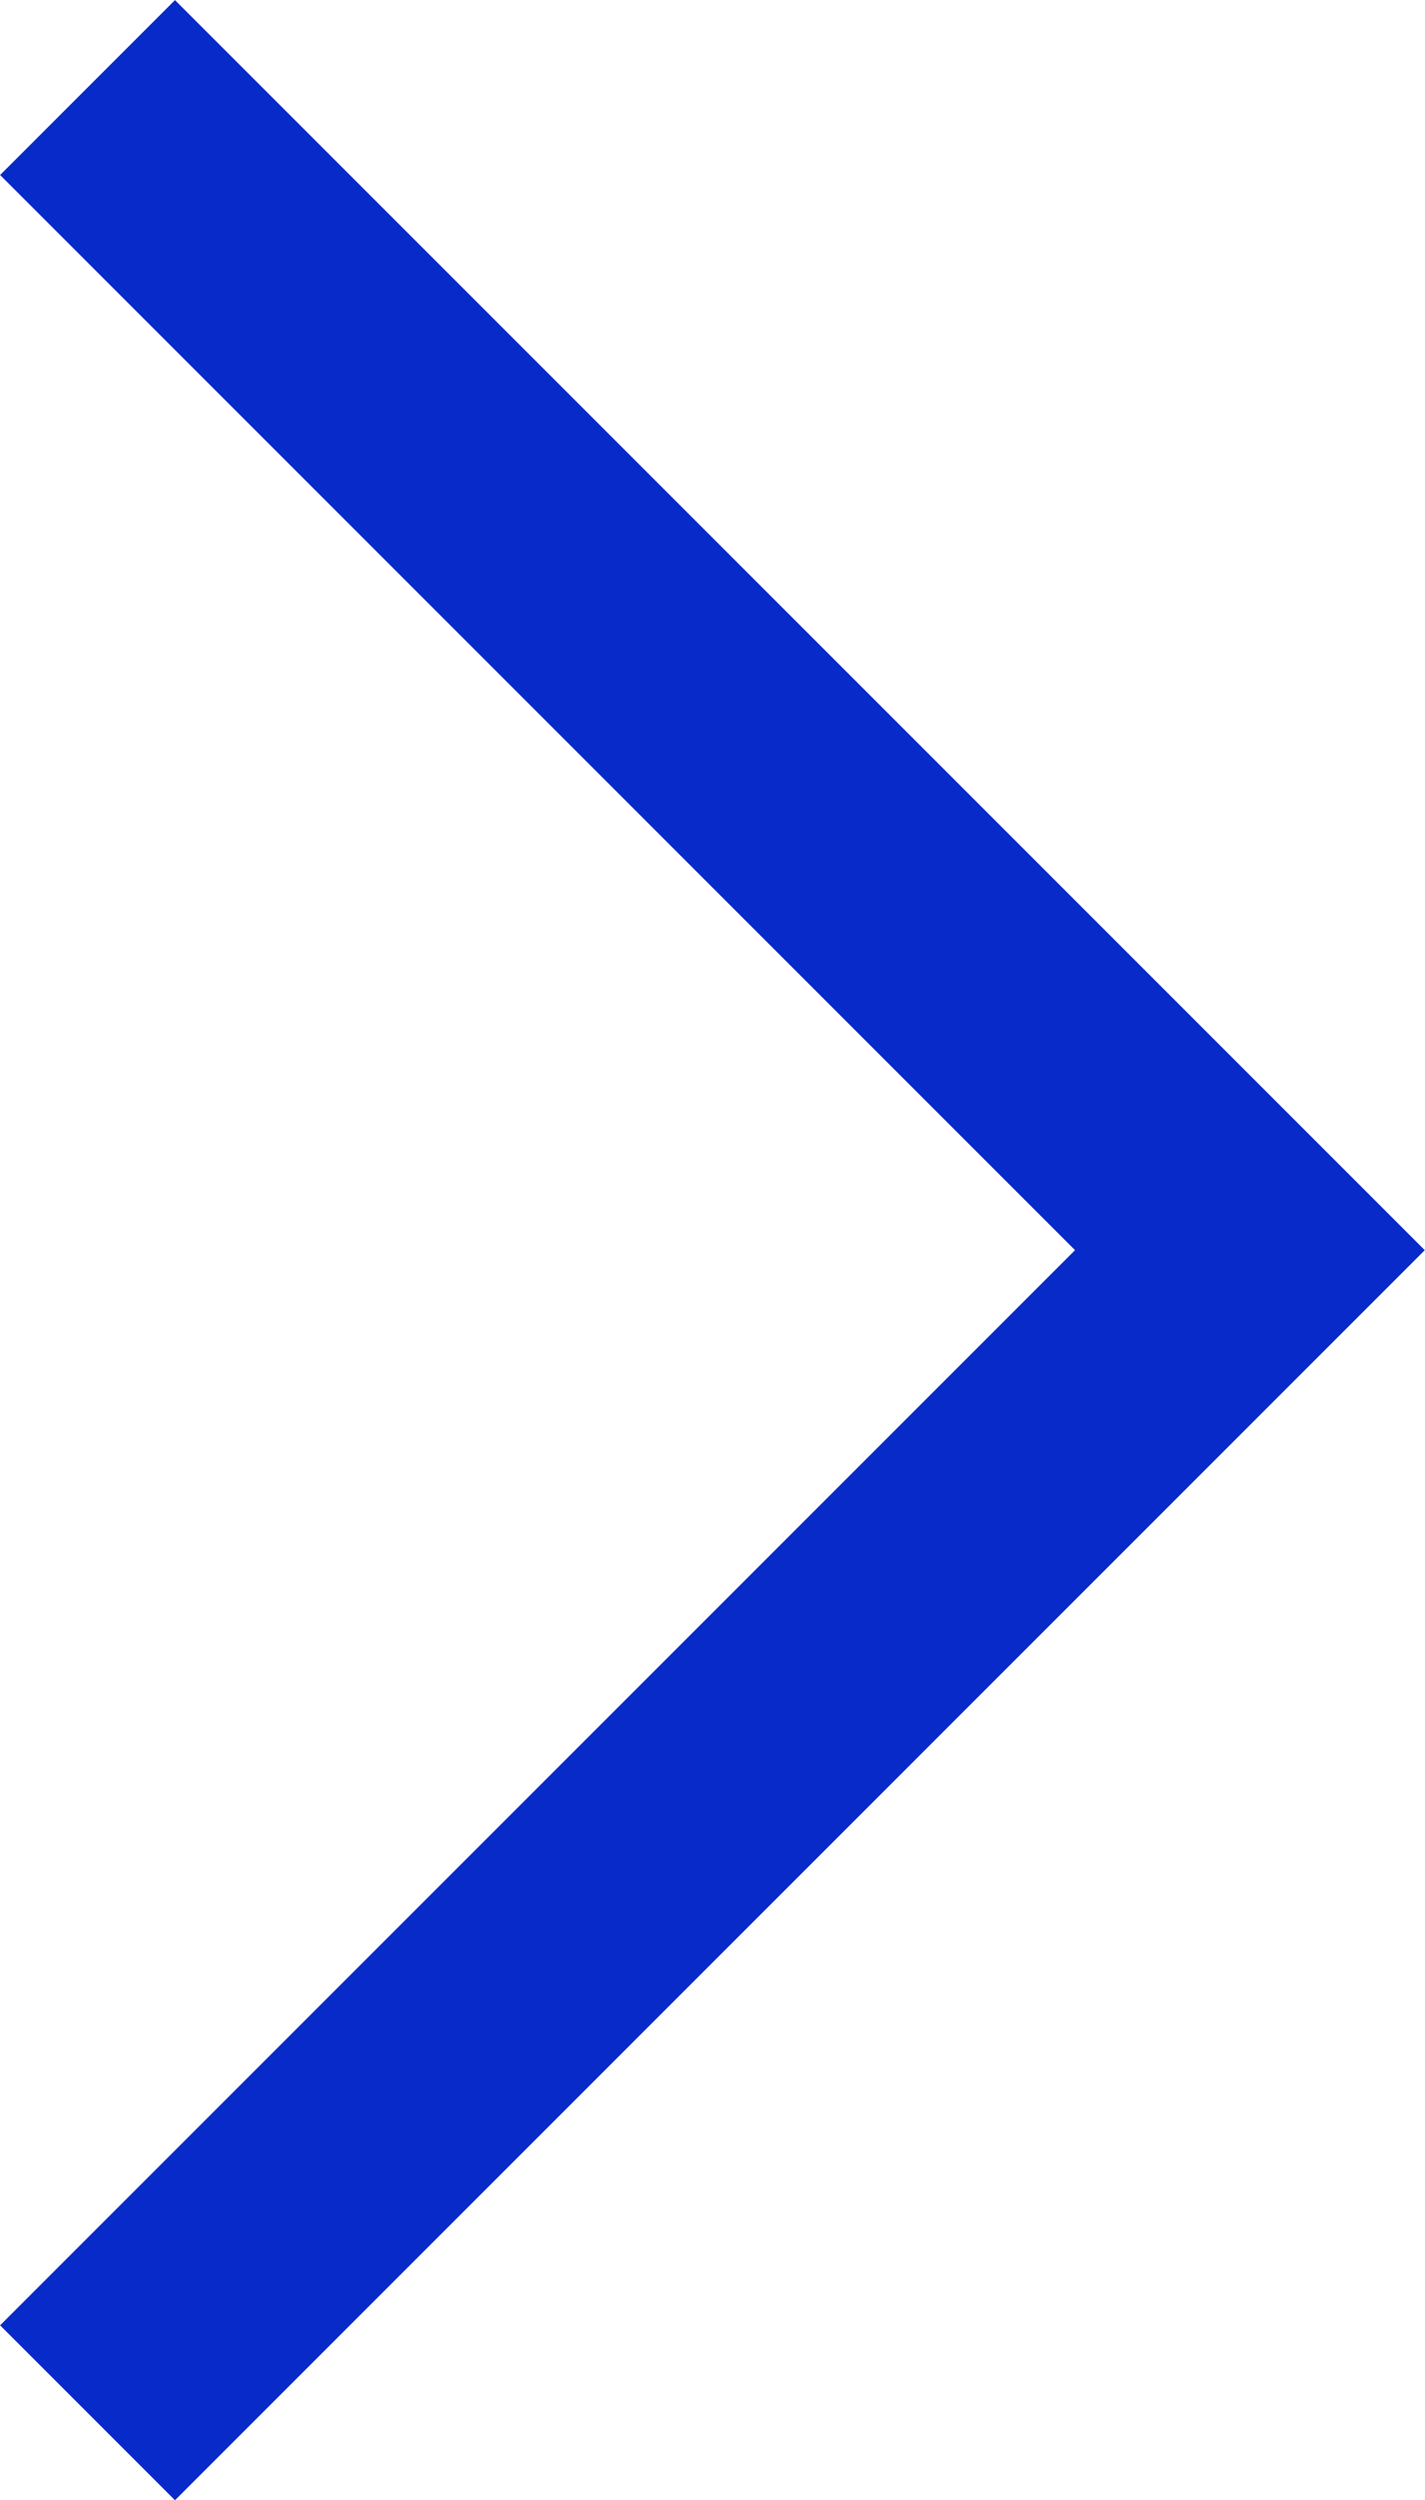 <svg xmlns="http://www.w3.org/2000/svg" width="5.762" height="10.107" viewBox="0 0 5.762 10.107">
  <path id="right-arrow-black" d="M.354.354l4.7,4.7-4.7,4.7" transform="translate(0 0)" fill="none" stroke="#072ac8" stroke-miterlimit="10" stroke-width="1"/>
</svg>
